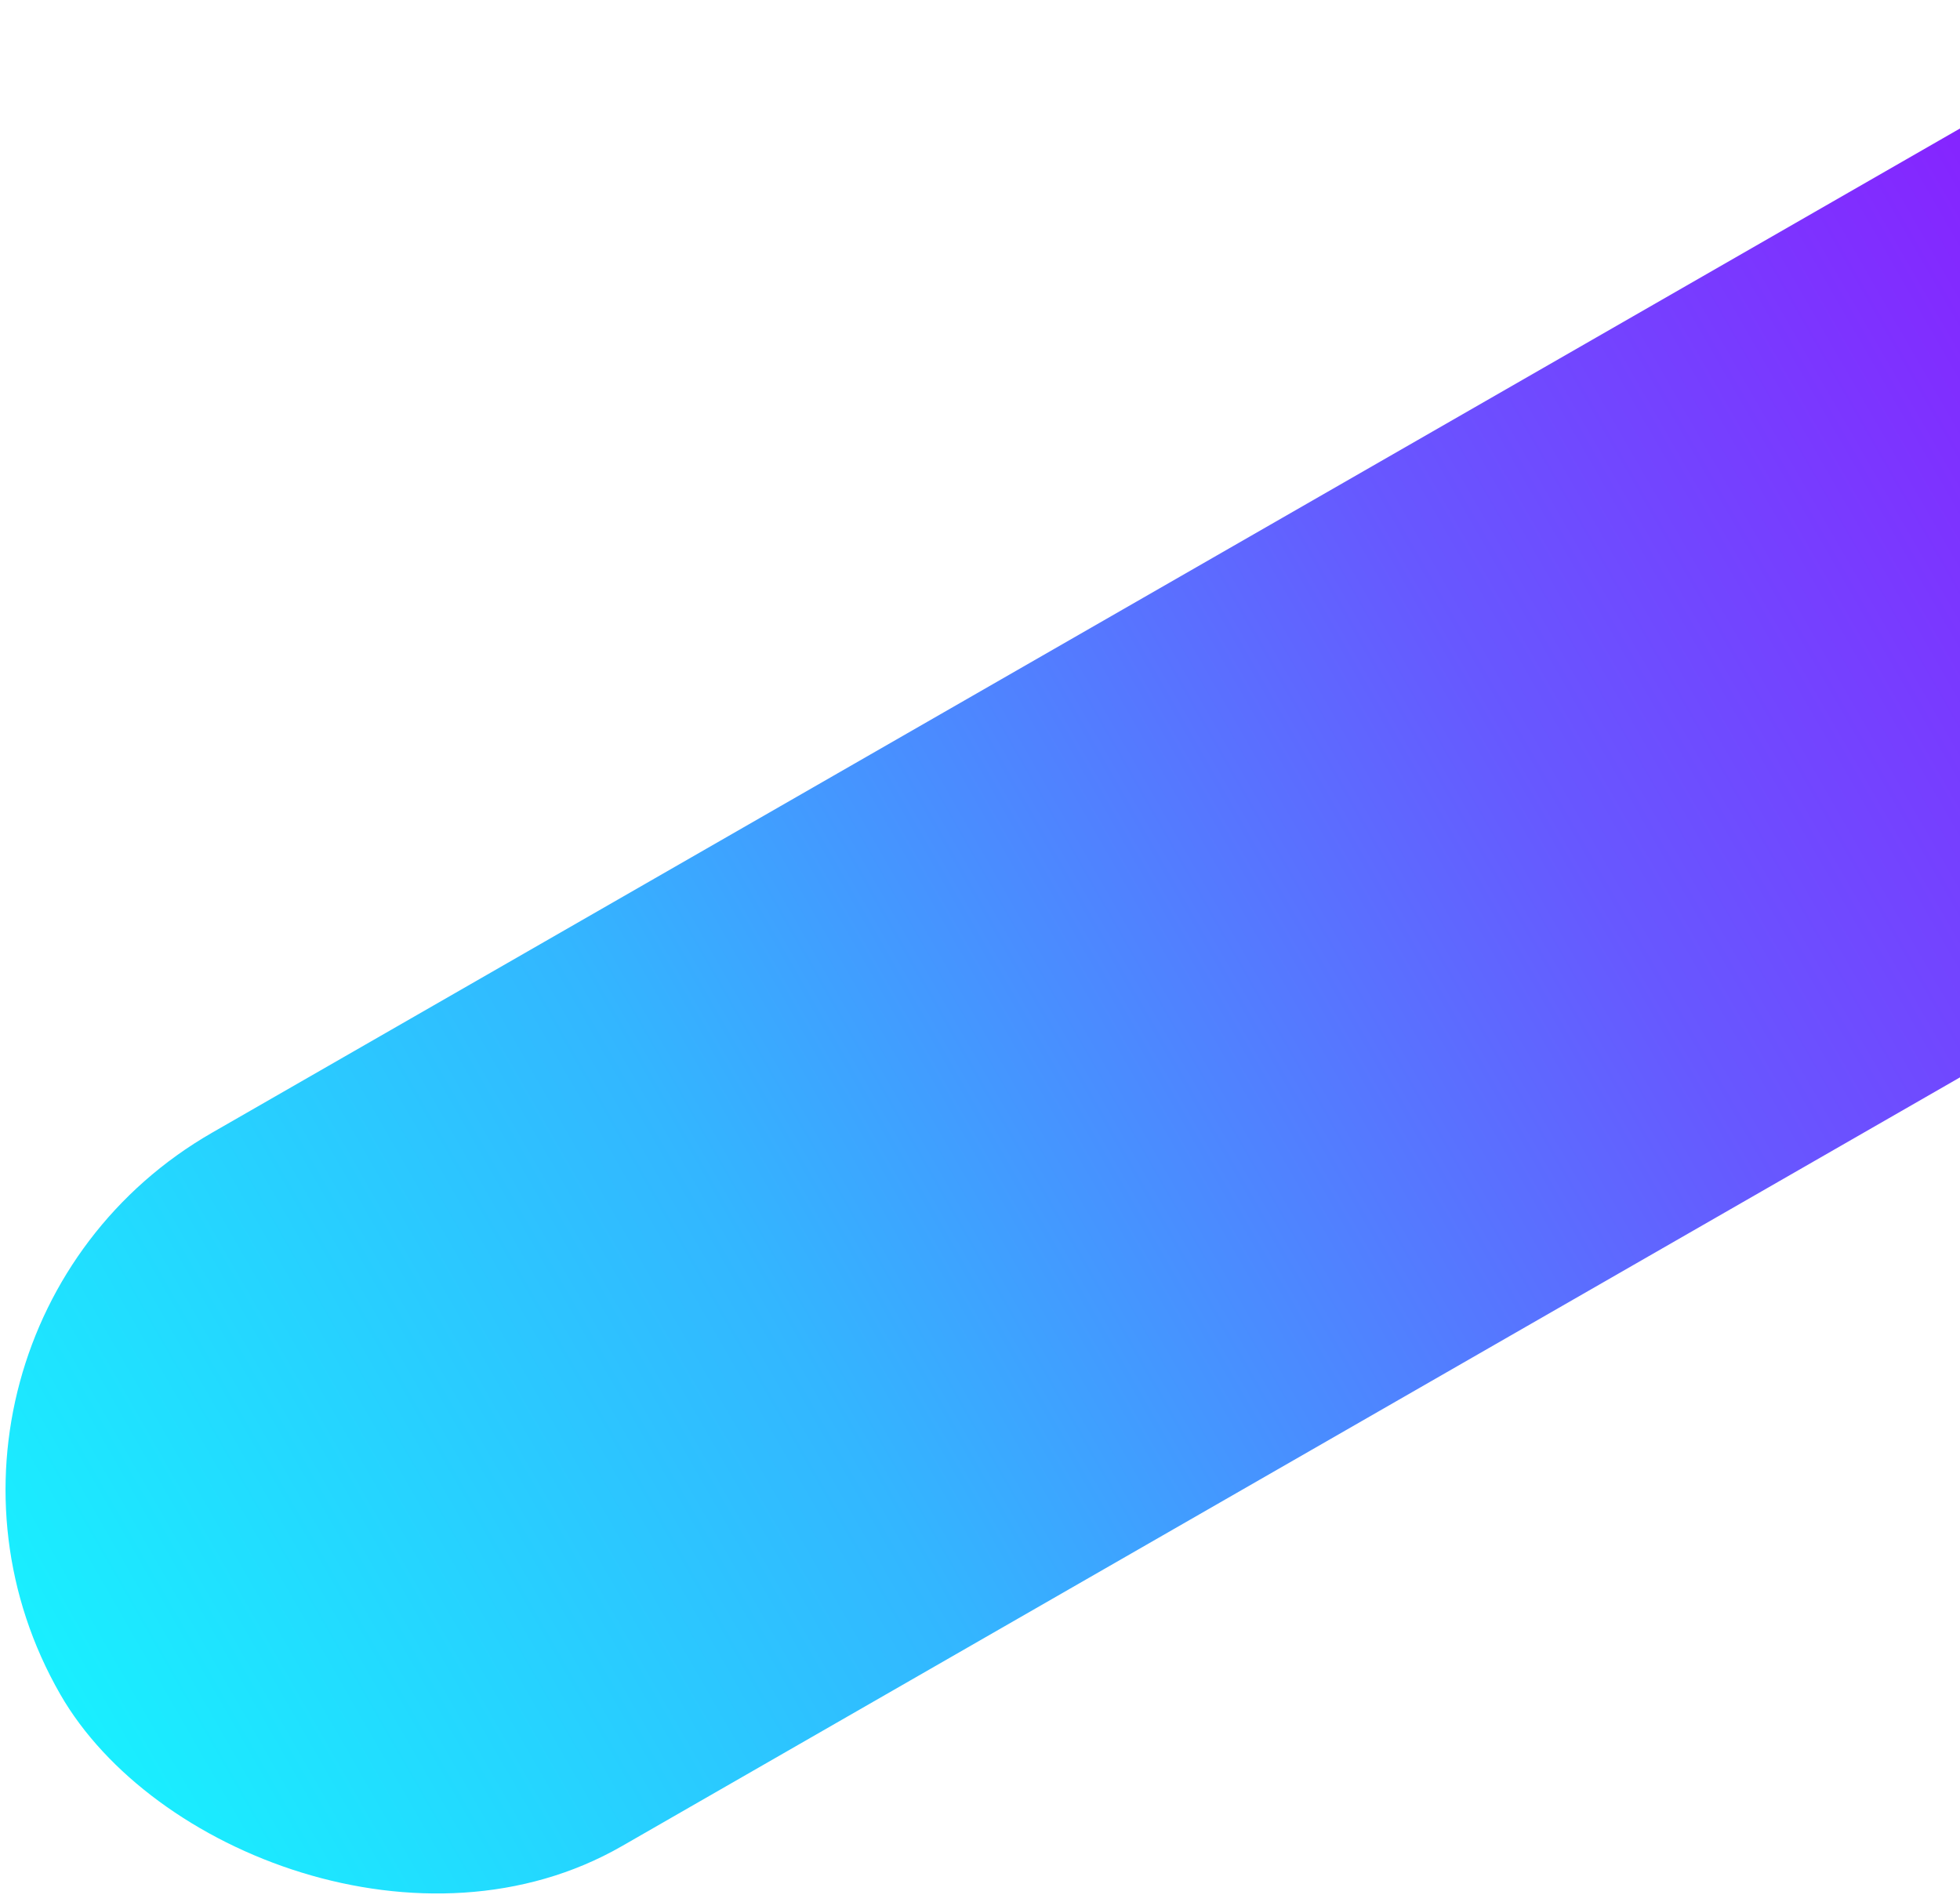 <svg width="271" height="263" viewBox="0 0 271 263" fill="none" xmlns="http://www.w3.org/2000/svg">
<rect x="-20" y="184.949" width="411.423" height="113.758" rx="56.879" transform="rotate(-29.878 -20 184.949)" fill="url(#paint0_linear_386_12057)"/>
<defs>
<linearGradient id="paint0_linear_386_12057" x1="-20" y1="241.189" x2="402.085" y2="241.189" gradientUnits="userSpaceOnUse">
<stop stop-color="#19EFFF"/>
<stop offset="0.266" stop-color="#33B6FF"/>
<stop offset="0.568" stop-color="#6758FF"/>
<stop offset="0.953" stop-color="#9B00FF"/>
</linearGradient>
</defs>
</svg>
